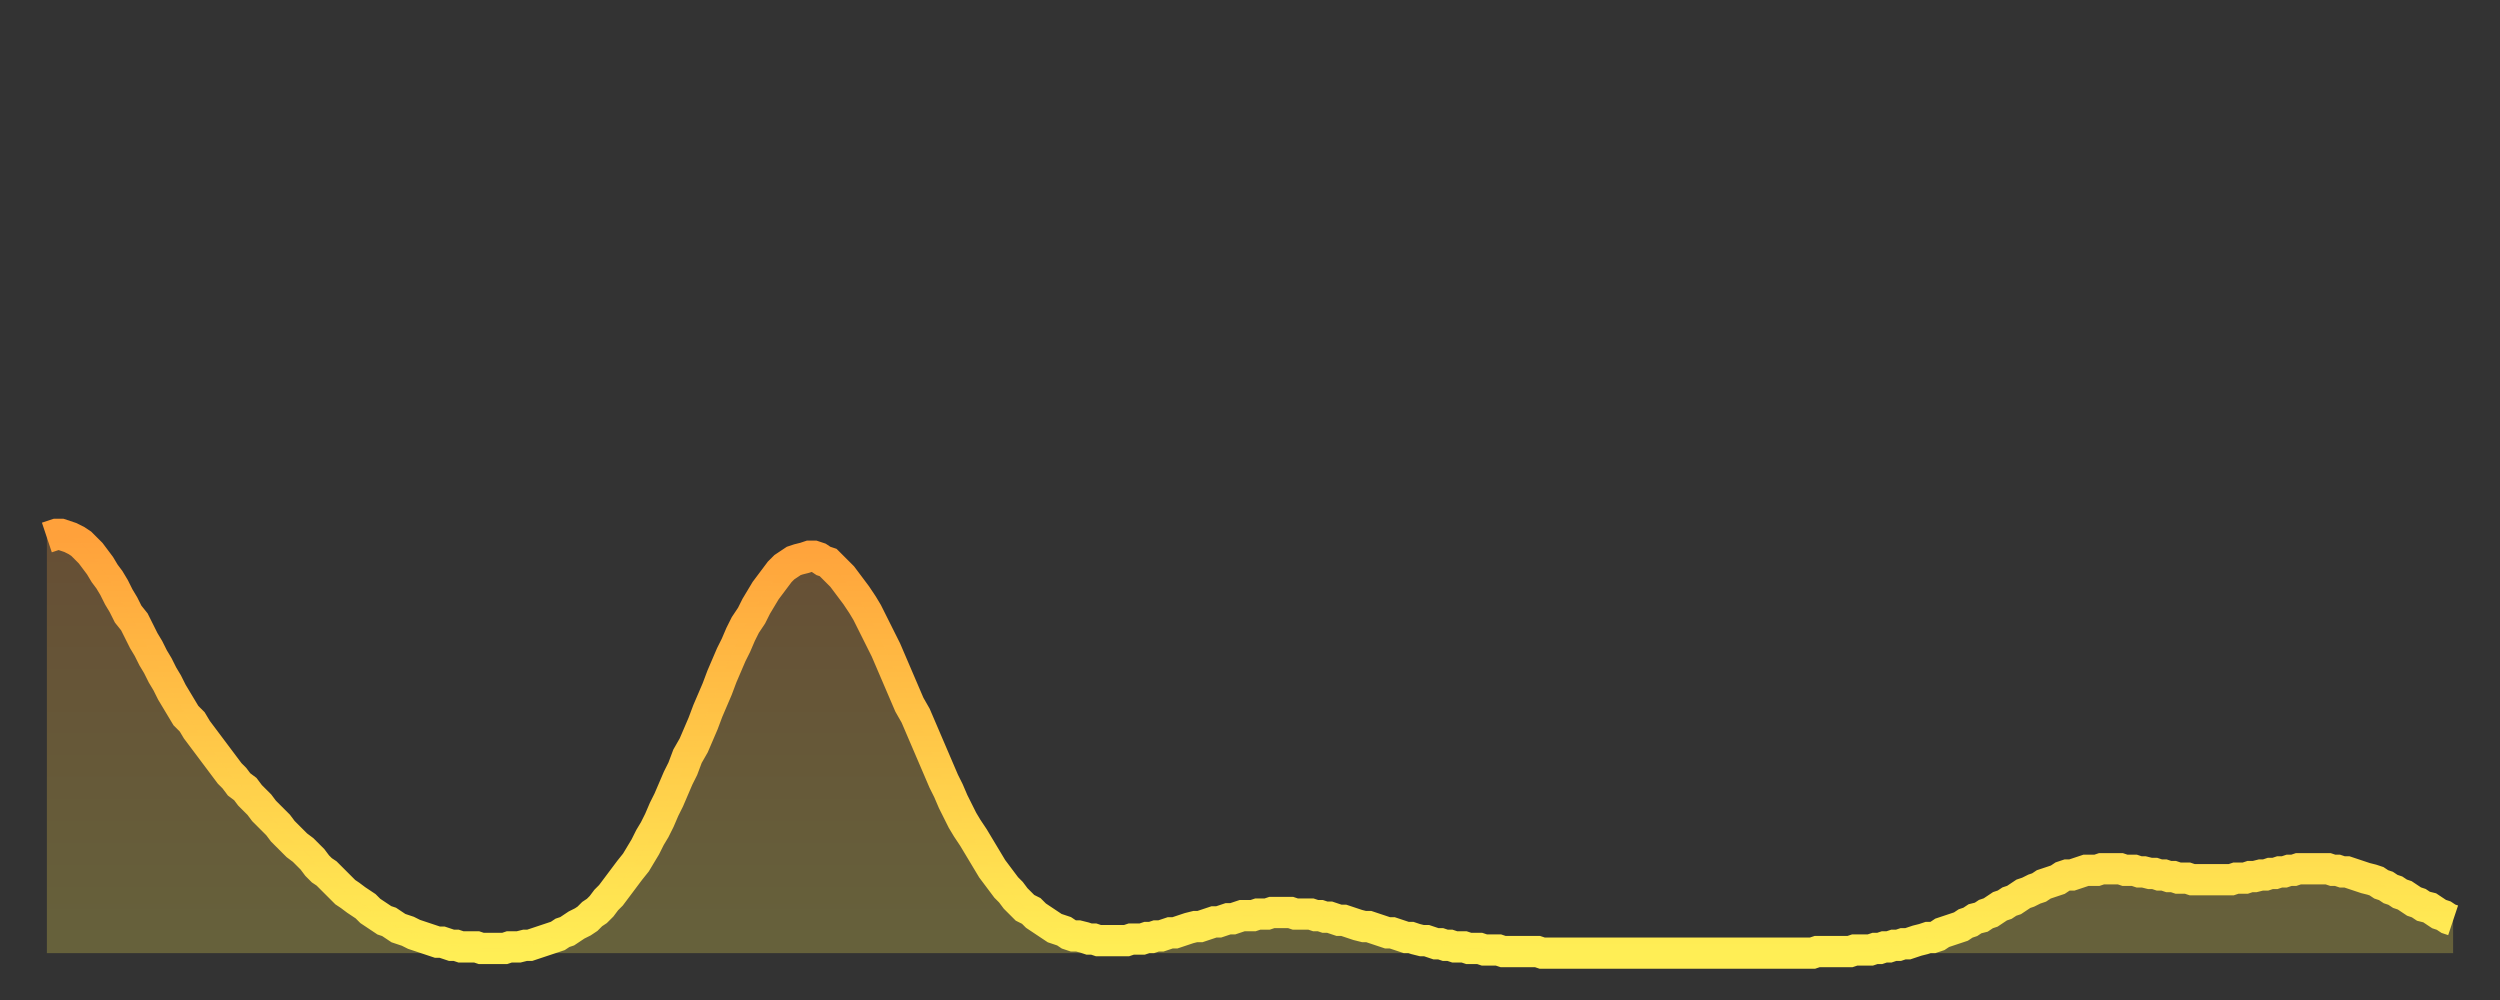<?xml version="1.0" encoding="utf-8" ?>
<svg baseProfile="full" height="64" version="1.1" width="160" xmlns="http://www.w3.org/2000/svg" xmlns:ev="http://www.w3.org/2001/xml-events" xmlns:xlink="http://www.w3.org/1999/xlink"><rect width="100%" height="100%" fill="#333333" stroke="none"/><defs><linearGradient id="id786224" x1="0" x2="0" y1="0" y2="1"><stop offset="0%" stop-color="#ffa13b" /><stop offset="50%" stop-color="#ffc848" /><stop offset="100%" stop-color="#ffee55" /></linearGradient></defs><g transform="translate(3,3)"><g><path d="M 0.0 31.4 0.3 31.3 0.6 31.2 0.9 31.2 1.2 31.3 1.5 31.4 1.9 31.6 2.2 31.8 2.5 32.1 2.8 32.4 3.1 32.8 3.4 33.2 3.7 33.7 4.0 34.1 4.3 34.6 4.6 35.2 4.9 35.7 5.2 36.3 5.6 36.8 5.9 37.4 6.2 38.0 6.5 38.5 6.8 39.1 7.1 39.6 7.4 40.2 7.7 40.7 8.0 41.3 8.3 41.8 8.6 42.3 8.9 42.8 9.3 43.2 9.6 43.7 9.9 44.1 10.2 44.5 10.5 44.9 10.8 45.3 11.1 45.7 11.4 46.1 11.7 46.5 12.0 46.8 12.3 47.2 12.7 47.5 13.0 47.9 13.3 48.2 13.6 48.5 13.9 48.9 14.2 49.2 14.5 49.5 14.8 49.8 15.1 50.2 15.4 50.5 15.7 50.8 16.0 51.1 16.4 51.4 16.7 51.7 17.0 52.0 17.3 52.4 17.6 52.7 17.9 52.9 18.2 53.2 18.5 53.5 18.8 53.8 19.1 54.1 19.4 54.3 19.8 54.6 20.1 54.8 20.4 55.0 20.7 55.3 21.0 55.5 21.3 55.7 21.6 55.9 21.9 56.0 22.2 56.2 22.5 56.4 22.8 56.5 23.1 56.6 23.5 56.8 23.8 56.9 24.1 57.0 24.4 57.1 24.7 57.2 25.0 57.3 25.3 57.3 25.6 57.4 25.9 57.5 26.2 57.5 26.5 57.6 26.8 57.6 27.2 57.6 27.5 57.6 27.8 57.7 28.1 57.7 28.4 57.7 28.7 57.7 29.0 57.7 29.3 57.7 29.6 57.6 29.9 57.6 30.2 57.6 30.6 57.5 30.9 57.5 31.2 57.4 31.5 57.3 31.8 57.2 32.1 57.1 32.4 57.0 32.7 56.9 33.0 56.7 33.3 56.6 33.6 56.4 33.9 56.2 34.3 56.0 34.6 55.8 34.9 55.5 35.2 55.3 35.5 55.0 35.8 54.6 36.1 54.3 36.4 53.9 36.7 53.5 37.0 53.1 37.3 52.7 37.7 52.2 38.0 51.7 38.3 51.2 38.6 50.6 38.9 50.1 39.2 49.5 39.5 48.8 39.8 48.2 40.1 47.5 40.4 46.8 40.7 46.2 41.0 45.4 41.4 44.7 41.7 44.0 42.0 43.3 42.3 42.5 42.6 41.8 42.9 41.1 43.2 40.3 43.5 39.6 43.8 38.9 44.1 38.3 44.4 37.6 44.7 37.0 45.1 36.4 45.4 35.8 45.7 35.3 46.0 34.8 46.3 34.4 46.6 34.0 46.9 33.6 47.2 33.3 47.5 33.1 47.8 32.9 48.1 32.8 48.5 32.7 48.8 32.6 49.1 32.6 49.4 32.7 49.7 32.9 50.0 33.0 50.3 33.3 50.6 33.6 50.9 33.9 51.2 34.3 51.5 34.7 51.8 35.1 52.2 35.7 52.5 36.2 52.8 36.8 53.1 37.4 53.4 38.0 53.7 38.6 54.0 39.3 54.3 40.0 54.6 40.7 54.9 41.4 55.2 42.1 55.6 42.8 55.9 43.5 56.2 44.2 56.5 44.9 56.8 45.6 57.1 46.3 57.4 47.0 57.7 47.6 58.0 48.3 58.3 48.9 58.6 49.5 58.9 50.0 59.3 50.6 59.6 51.1 59.9 51.6 60.2 52.1 60.5 52.6 60.8 53.0 61.1 53.4 61.4 53.8 61.7 54.1 62.0 54.5 62.3 54.8 62.6 55.1 63.0 55.3 63.3 55.6 63.6 55.8 63.9 56.0 64.2 56.2 64.5 56.4 64.8 56.5 65.1 56.6 65.4 56.8 65.7 56.9 66.0 56.9 66.4 57.0 66.7 57.1 67.0 57.1 67.3 57.2 67.6 57.2 67.9 57.2 68.2 57.2 68.5 57.2 68.8 57.2 69.1 57.2 69.4 57.1 69.7 57.1 70.1 57.1 70.4 57.0 70.7 57.0 71.0 56.9 71.3 56.9 71.6 56.8 71.9 56.7 72.2 56.7 72.5 56.6 72.8 56.5 73.1 56.4 73.5 56.3 73.8 56.3 74.1 56.2 74.4 56.1 74.7 56.0 75.0 56.0 75.3 55.9 75.6 55.8 75.9 55.8 76.2 55.7 76.5 55.6 76.8 55.6 77.2 55.6 77.5 55.5 77.8 55.5 78.1 55.5 78.4 55.4 78.7 55.4 79.0 55.4 79.3 55.4 79.6 55.4 79.9 55.5 80.2 55.5 80.5 55.5 80.9 55.5 81.2 55.6 81.5 55.6 81.8 55.7 82.1 55.7 82.4 55.8 82.7 55.9 83.0 55.9 83.3 56.0 83.6 56.1 83.9 56.2 84.3 56.3 84.6 56.3 84.9 56.4 85.2 56.5 85.5 56.6 85.8 56.7 86.1 56.7 86.4 56.8 86.7 56.9 87.0 57.0 87.3 57.0 87.6 57.1 88.0 57.2 88.3 57.2 88.6 57.3 88.9 57.4 89.2 57.4 89.5 57.5 89.8 57.5 90.1 57.6 90.4 57.6 90.7 57.6 91.0 57.7 91.4 57.7 91.7 57.7 92.0 57.8 92.3 57.8 92.6 57.8 92.9 57.8 93.2 57.9 93.5 57.9 93.8 57.9 94.1 57.9 94.4 57.9 94.7 57.9 95.1 57.9 95.4 57.9 95.7 58.0 96.0 58.0 96.3 58.0 96.6 58.0 96.9 58.0 97.2 58.0 97.5 58.0 97.8 58.0 98.1 58.0 98.4 58.0 98.8 58.0 99.1 58.0 99.4 58.0 99.7 58.0 100.0 58.0 100.3 58.0 100.6 58.0 100.9 58.0 101.2 58.0 101.5 58.0 101.8 58.0 102.2 58.0 102.5 58.0 102.8 58.0 103.1 58.0 103.4 58.0 103.7 58.0 104.0 58.0 104.3 58.0 104.6 58.0 104.9 58.0 105.2 58.0 105.5 58.0 105.9 58.0 106.2 58.0 106.5 58.0 106.8 58.0 107.1 58.0 107.4 58.0 107.7 58.0 108.0 58.0 108.3 58.0 108.6 58.0 108.9 58.0 109.3 58.0 109.6 58.0 109.9 58.0 110.2 58.0 110.5 58.0 110.8 58.0 111.1 58.0 111.4 58.0 111.7 58.0 112.0 58.0 112.3 58.0 112.6 58.0 113.0 58.0 113.3 57.9 113.6 57.9 113.9 57.9 114.2 57.9 114.5 57.9 114.8 57.9 115.1 57.9 115.4 57.9 115.7 57.8 116.0 57.8 116.3 57.8 116.7 57.8 117.0 57.7 117.3 57.7 117.6 57.6 117.9 57.6 118.2 57.5 118.5 57.5 118.8 57.4 119.1 57.4 119.4 57.3 119.7 57.2 120.1 57.1 120.4 57.0 120.7 57.0 121.0 56.9 121.3 56.7 121.6 56.6 121.9 56.5 122.2 56.4 122.5 56.3 122.8 56.1 123.1 56.0 123.4 55.8 123.8 55.7 124.1 55.5 124.4 55.4 124.7 55.2 125.0 55.0 125.3 54.9 125.6 54.7 125.9 54.6 126.2 54.4 126.5 54.2 126.8 54.1 127.2 53.9 127.5 53.8 127.8 53.6 128.1 53.5 128.4 53.4 128.7 53.3 129.0 53.1 129.3 53.0 129.6 53.0 129.9 52.9 130.2 52.8 130.5 52.7 130.9 52.7 131.2 52.7 131.5 52.6 131.8 52.6 132.1 52.6 132.4 52.6 132.7 52.6 133.0 52.7 133.3 52.7 133.6 52.7 133.9 52.8 134.2 52.8 134.6 52.9 134.9 52.9 135.2 53.0 135.5 53.0 135.8 53.1 136.1 53.1 136.4 53.2 136.7 53.2 137.0 53.2 137.3 53.3 137.6 53.3 138.0 53.3 138.3 53.3 138.6 53.3 138.9 53.3 139.2 53.3 139.5 53.3 139.8 53.3 140.1 53.2 140.4 53.2 140.7 53.2 141.0 53.1 141.3 53.1 141.7 53.0 142.0 53.0 142.3 52.9 142.6 52.9 142.9 52.8 143.2 52.8 143.5 52.7 143.8 52.7 144.1 52.6 144.4 52.6 144.7 52.6 145.1 52.6 145.4 52.6 145.7 52.6 146.0 52.6 146.3 52.7 146.6 52.7 146.9 52.8 147.2 52.8 147.5 52.9 147.8 53.0 148.1 53.1 148.4 53.2 148.8 53.3 149.1 53.4 149.4 53.6 149.7 53.7 150.0 53.9 150.3 54.0 150.6 54.2 150.9 54.3 151.2 54.5 151.5 54.7 151.8 54.8 152.1 55.0 152.5 55.1 152.8 55.3 153.1 55.5 153.4 55.6 153.7 55.8 154.0 55.9" fill="none" id="graph-curve" opacity="1" stroke="url(#id786224)" stroke-width="2" /><path d="M 0 58 L 0.0 31.4 0.3 31.3 0.6 31.2 0.9 31.2 1.2 31.3 1.5 31.4 1.9 31.6 2.2 31.8 2.5 32.1 2.8 32.4 3.1 32.8 3.4 33.2 3.7 33.7 4.0 34.1 4.3 34.6 4.6 35.2 4.9 35.7 5.2 36.3 5.6 36.8 5.9 37.4 6.2 38.0 6.5 38.5 6.8 39.1 7.1 39.6 7.4 40.2 7.7 40.7 8.0 41.3 8.3 41.8 8.6 42.3 8.9 42.8 9.3 43.2 9.6 43.7 9.9 44.1 10.2 44.5 10.5 44.9 10.8 45.3 11.1 45.7 11.4 46.1 11.7 46.5 12.0 46.8 12.3 47.2 12.7 47.5 13.0 47.9 13.3 48.2 13.6 48.5 13.9 48.9 14.2 49.2 14.5 49.5 14.8 49.8 15.1 50.2 15.4 50.5 15.7 50.8 16.0 51.1 16.4 51.4 16.7 51.7 17.0 52.0 17.3 52.4 17.6 52.7 17.9 52.9 18.2 53.2 18.5 53.5 18.8 53.8 19.1 54.1 19.4 54.3 19.8 54.6 20.1 54.8 20.4 55.0 20.7 55.3 21.0 55.5 21.3 55.7 21.6 55.9 21.9 56.0 22.2 56.2 22.5 56.4 22.8 56.5 23.1 56.6 23.5 56.8 23.8 56.9 24.1 57.0 24.4 57.1 24.7 57.2 25.0 57.3 25.3 57.3 25.6 57.4 25.9 57.5 26.2 57.5 26.5 57.6 26.8 57.6 27.2 57.6 27.5 57.6 27.8 57.7 28.1 57.7 28.4 57.7 28.7 57.7 29.0 57.7 29.3 57.7 29.6 57.6 29.9 57.6 30.2 57.6 30.6 57.5 30.9 57.5 31.2 57.4 31.5 57.3 31.8 57.2 32.1 57.1 32.4 57.0 32.7 56.9 33.0 56.7 33.3 56.6 33.6 56.4 33.9 56.2 34.3 56.0 34.6 55.8 34.9 55.5 35.2 55.3 35.5 55.0 35.8 54.6 36.1 54.3 36.4 53.9 36.7 53.5 37.0 53.1 37.3 52.7 37.7 52.2 38.0 51.7 38.3 51.2 38.6 50.6 38.9 50.1 39.2 49.5 39.5 48.8 39.8 48.2 40.1 47.5 40.4 46.8 40.7 46.2 41.0 45.4 41.4 44.7 41.7 44.0 42.0 43.3 42.3 42.5 42.6 41.8 42.9 41.1 43.2 40.3 43.5 39.6 43.8 38.9 44.1 38.3 44.4 37.6 44.7 37.0 45.1 36.4 45.4 35.8 45.7 35.3 46.0 34.8 46.3 34.4 46.6 34.0 46.9 33.6 47.2 33.3 47.5 33.1 47.8 32.9 48.1 32.8 48.5 32.7 48.8 32.6 49.1 32.6 49.4 32.7 49.7 32.9 50.0 33.0 50.3 33.3 50.6 33.6 50.9 33.9 51.2 34.3 51.5 34.7 51.8 35.1 52.2 35.7 52.5 36.2 52.8 36.8 53.1 37.4 53.4 38.0 53.7 38.6 54.0 39.3 54.3 40.0 54.6 40.7 54.9 41.4 55.2 42.1 55.6 42.8 55.9 43.5 56.2 44.2 56.5 44.9 56.8 45.6 57.1 46.3 57.4 47.0 57.7 47.6 58.0 48.3 58.3 48.9 58.6 49.5 58.9 50.0 59.3 50.6 59.6 51.1 59.9 51.6 60.2 52.1 60.5 52.6 60.8 53.0 61.1 53.4 61.4 53.8 61.7 54.1 62.0 54.5 62.3 54.8 62.6 55.1 63.0 55.3 63.3 55.6 63.6 55.8 63.9 56.0 64.2 56.2 64.5 56.4 64.8 56.5 65.1 56.6 65.4 56.8 65.7 56.9 66.0 56.9 66.4 57.0 66.7 57.1 67.0 57.1 67.3 57.2 67.6 57.2 67.9 57.2 68.2 57.2 68.5 57.2 68.8 57.2 69.1 57.2 69.4 57.1 69.7 57.1 70.1 57.1 70.4 57.0 70.7 57.0 71.0 56.9 71.3 56.9 71.6 56.8 71.9 56.7 72.2 56.7 72.5 56.6 72.8 56.5 73.1 56.4 73.5 56.3 73.8 56.3 74.1 56.2 74.4 56.1 74.7 56.0 75.0 56.0 75.3 55.9 75.6 55.8 75.9 55.8 76.2 55.7 76.5 55.6 76.8 55.6 77.2 55.6 77.5 55.5 77.8 55.5 78.1 55.5 78.4 55.4 78.7 55.4 79.0 55.4 79.3 55.4 79.6 55.4 79.9 55.5 80.2 55.5 80.5 55.5 80.9 55.5 81.2 55.6 81.5 55.6 81.8 55.7 82.1 55.7 82.4 55.8 82.7 55.9 83.0 55.9 83.3 56.0 83.6 56.1 83.9 56.2 84.3 56.3 84.6 56.3 84.9 56.4 85.2 56.5 85.5 56.6 85.8 56.7 86.1 56.7 86.4 56.8 86.7 56.9 87.0 57.0 87.3 57.0 87.6 57.1 88.0 57.2 88.3 57.2 88.6 57.3 88.9 57.4 89.2 57.4 89.5 57.5 89.8 57.5 90.1 57.6 90.4 57.6 90.7 57.6 91.0 57.7 91.4 57.7 91.7 57.7 92.0 57.8 92.3 57.8 92.6 57.8 92.9 57.8 93.2 57.9 93.5 57.9 93.8 57.9 94.1 57.9 94.4 57.9 94.7 57.9 95.1 57.9 95.4 57.9 95.7 58.0 96.0 58.0 96.3 58.0 96.6 58.0 96.9 58.0 97.2 58.0 97.5 58.0 97.8 58.0 98.1 58.0 98.4 58.0 98.8 58.0 99.1 58.0 99.4 58.0 99.7 58.0 100.0 58.0 100.3 58.0 100.6 58.0 100.9 58.0 101.2 58.0 101.5 58.0 101.8 58.0 102.2 58.0 102.5 58.0 102.8 58.0 103.1 58.0 103.4 58.0 103.7 58.0 104.0 58.0 104.3 58.0 104.6 58.0 104.9 58.0 105.2 58.0 105.5 58.0 105.9 58.0 106.2 58.0 106.5 58.0 106.8 58.0 107.1 58.0 107.4 58.0 107.7 58.0 108.0 58.0 108.3 58.0 108.6 58.0 108.9 58.0 109.3 58.0 109.6 58.0 109.9 58.0 110.2 58.0 110.5 58.0 110.8 58.0 111.1 58.0 111.4 58.0 111.7 58.0 112.0 58.0 112.3 58.0 112.6 58.0 113.0 58.0 113.3 57.9 113.6 57.9 113.9 57.9 114.2 57.9 114.5 57.9 114.8 57.9 115.1 57.9 115.4 57.9 115.7 57.8 116.0 57.8 116.3 57.8 116.7 57.8 117.0 57.7 117.3 57.7 117.6 57.6 117.9 57.6 118.2 57.5 118.5 57.5 118.8 57.4 119.1 57.4 119.4 57.3 119.7 57.2 120.1 57.1 120.4 57.0 120.7 57.0 121.0 56.9 121.3 56.7 121.6 56.6 121.9 56.5 122.2 56.4 122.5 56.3 122.8 56.1 123.1 56.0 123.4 55.8 123.8 55.7 124.1 55.5 124.4 55.4 124.7 55.2 125.0 55.0 125.3 54.9 125.6 54.7 125.9 54.6 126.2 54.4 126.5 54.2 126.8 54.1 127.2 53.9 127.5 53.8 127.8 53.6 128.1 53.5 128.4 53.4 128.7 53.3 129.0 53.1 129.3 53.0 129.6 53.0 129.9 52.9 130.2 52.8 130.5 52.7 130.9 52.7 131.2 52.7 131.5 52.6 131.8 52.6 132.1 52.6 132.4 52.6 132.7 52.6 133.0 52.7 133.3 52.7 133.6 52.7 133.9 52.8 134.2 52.8 134.6 52.9 134.9 52.9 135.2 53.0 135.5 53.0 135.8 53.1 136.1 53.1 136.4 53.2 136.7 53.2 137.0 53.2 137.3 53.3 137.6 53.3 138.0 53.3 138.3 53.3 138.6 53.3 138.9 53.3 139.2 53.3 139.5 53.3 139.8 53.3 140.1 53.2 140.4 53.2 140.7 53.2 141.0 53.1 141.3 53.1 141.7 53.0 142.0 53.0 142.3 52.9 142.6 52.9 142.9 52.8 143.2 52.8 143.5 52.7 143.8 52.7 144.1 52.6 144.4 52.6 144.7 52.6 145.1 52.6 145.4 52.6 145.7 52.6 146.0 52.6 146.3 52.7 146.6 52.7 146.9 52.8 147.2 52.8 147.5 52.9 147.8 53.0 148.1 53.1 148.4 53.2 148.8 53.3 149.1 53.4 149.4 53.6 149.7 53.7 150.0 53.9 150.3 54.0 150.6 54.2 150.9 54.3 151.2 54.5 151.5 54.7 151.8 54.8 152.1 55.0 152.5 55.1 152.8 55.3 153.1 55.5 153.4 55.6 153.7 55.8 154.0 55.9 154 58" fill="url(#id786224)" fill-opacity=".25" id="graph-shadow" /></g></g></svg>